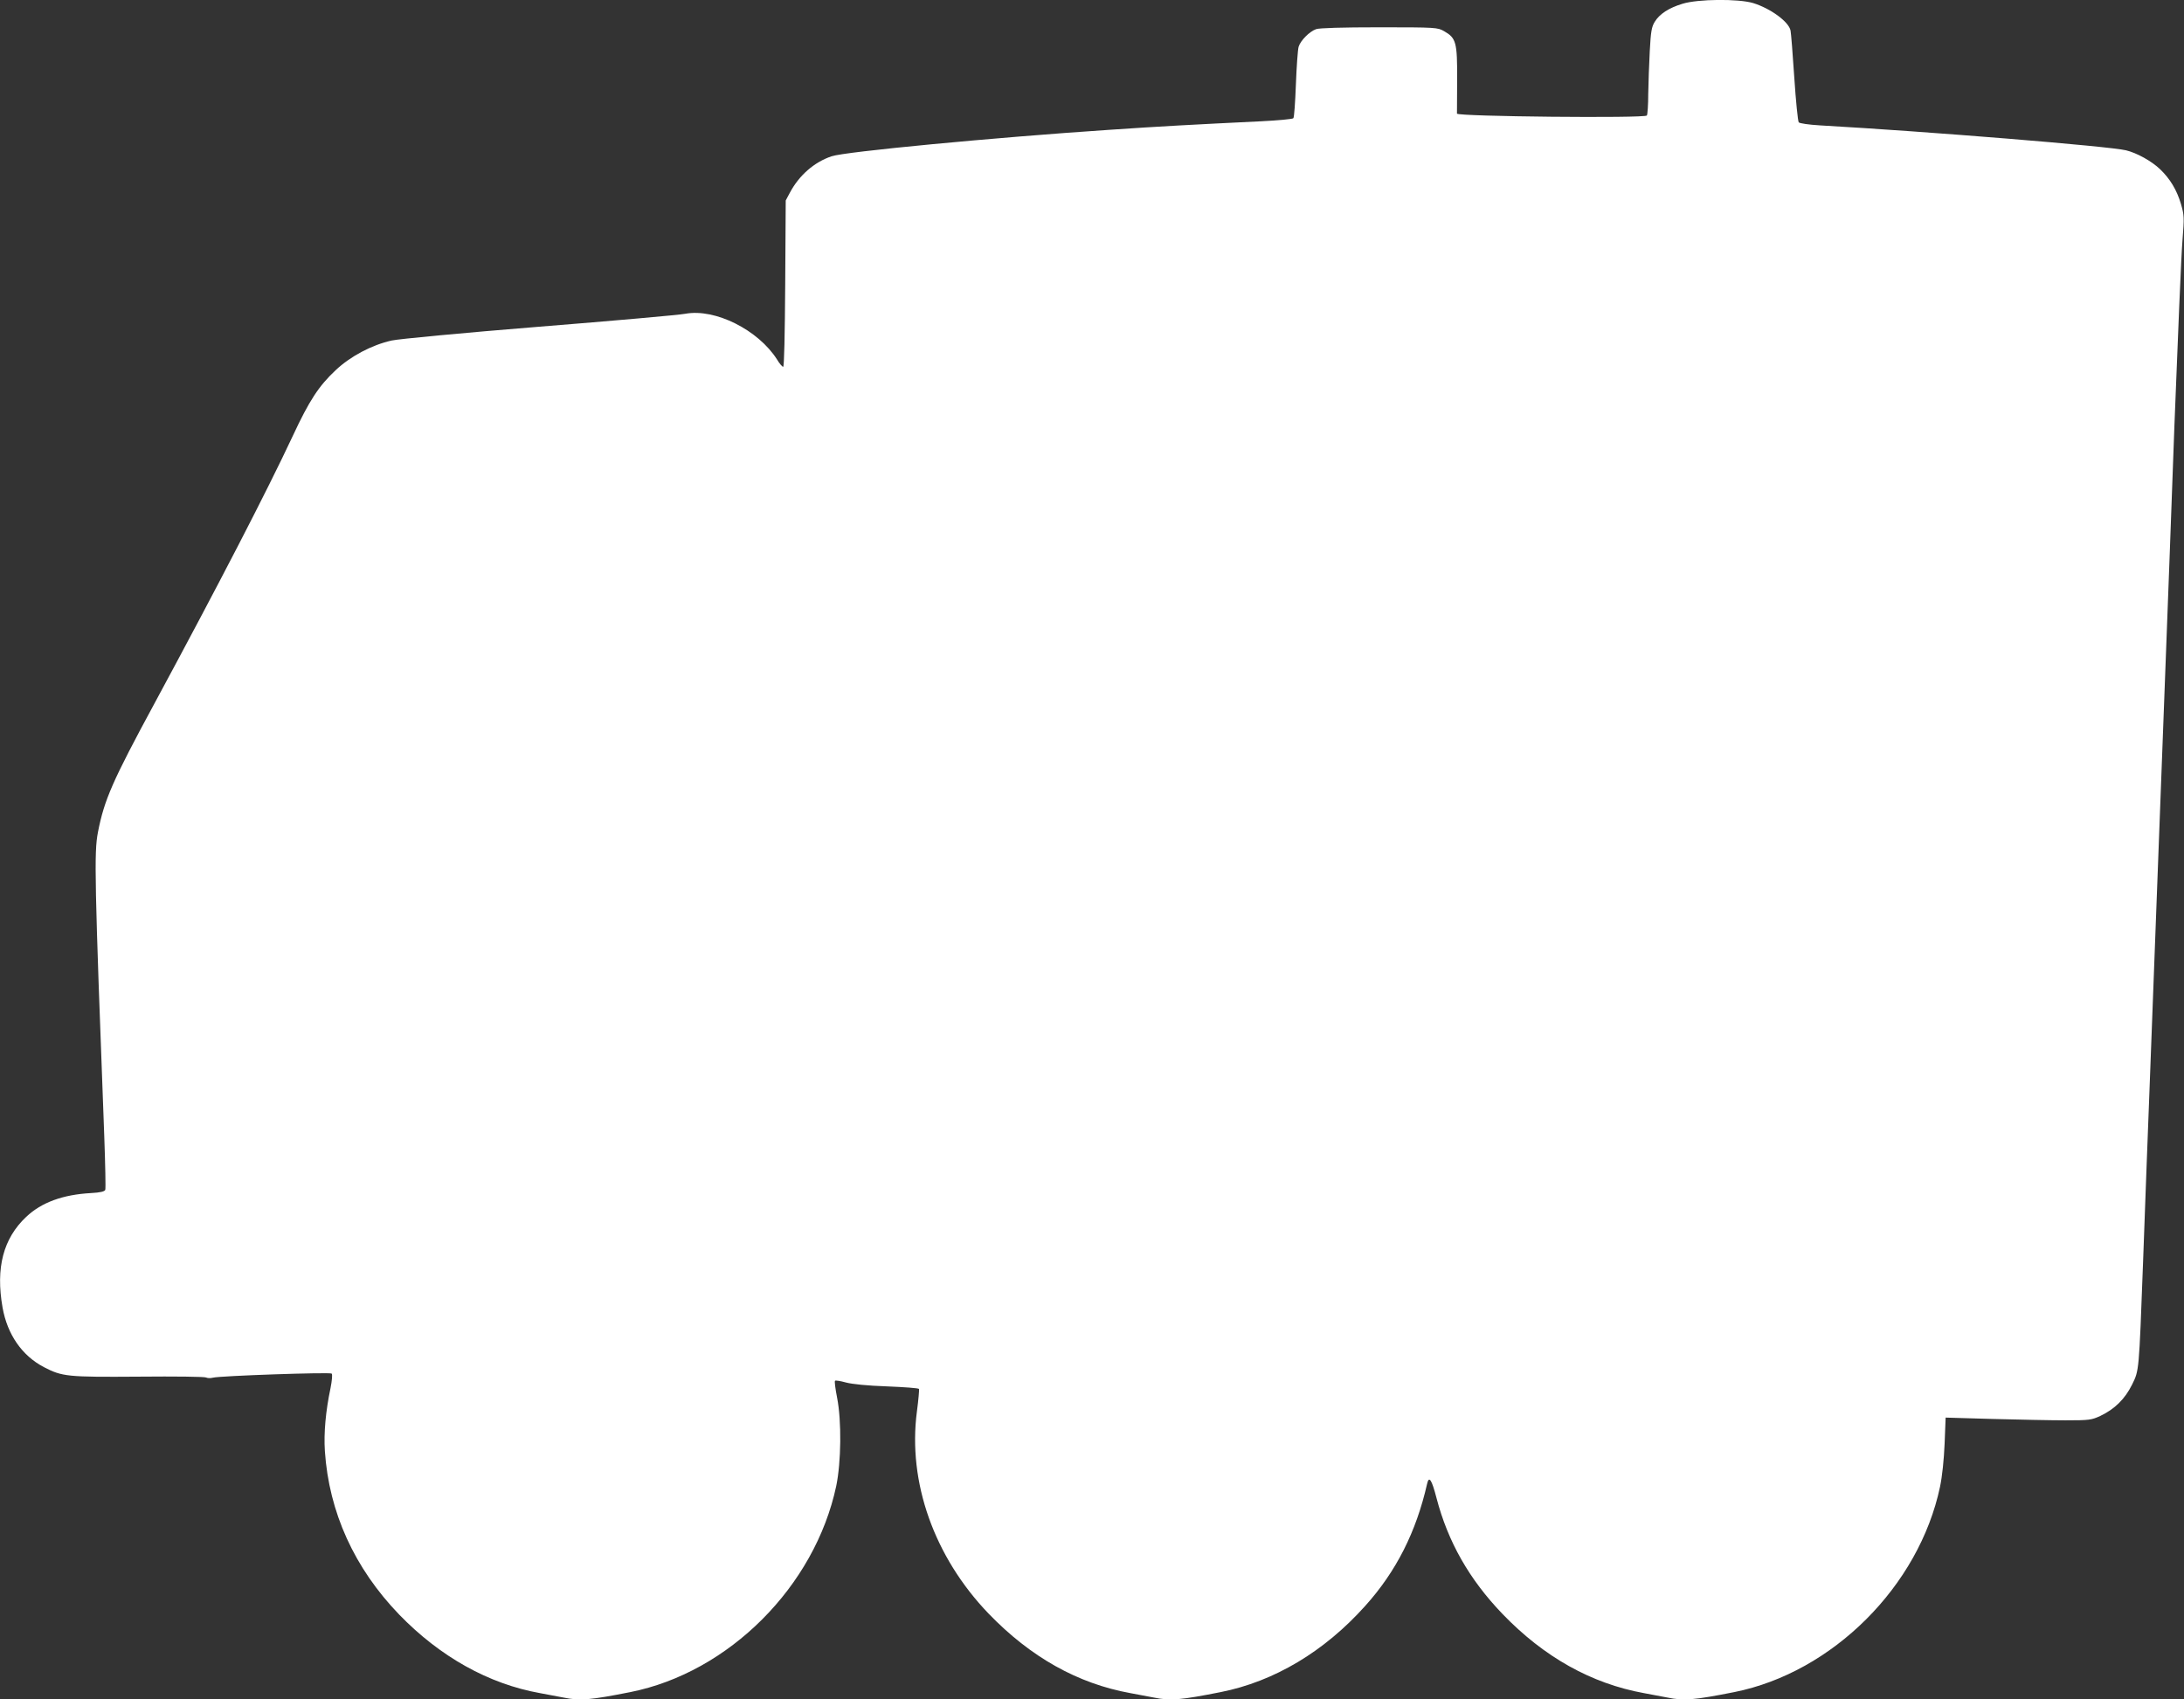 <?xml version="1.0" standalone="no"?>
<!DOCTYPE svg PUBLIC "-//W3C//DTD SVG 20010904//EN"
 "http://www.w3.org/TR/2001/REC-SVG-20010904/DTD/svg10.dtd">
<svg version="1.0" xmlns="http://www.w3.org/2000/svg"
 width="1280pt" height="996pt" viewBox="0 0 1280 996"
 preserveAspectRatio="xMidYMid meet">
<rect x="0" y="0" width="1280" height="996" fill="#333333" stroke="none"/>
<g transform="translate(0,996) scale(0.1,-0.1)"
fill="#ffffff" stroke="none">
<path d="M9861 9938 c-80 -24 -135 -60 -163 -106 -18 -29 -23 -57 -29 -171 -4
-75 -8 -188 -9 -251 0 -63 -4 -121 -8 -127 -11 -17 -1112 -6 -1113 11 0 6 0
97 1 201 1 217 -6 242 -76 282 -38 22 -46 23 -381 23 -217 0 -352 -4 -370 -11
-39 -14 -91 -67 -102 -103 -5 -17 -12 -116 -16 -221 -4 -104 -10 -194 -15
-198 -4 -5 -90 -13 -191 -18 -373 -18 -601 -30 -889 -50 -674 -45 -1548 -128
-1626 -155 -102 -34 -191 -112 -245 -214 l-24 -45 -3 -487 c-2 -300 -6 -488
-12 -488 -5 0 -22 19 -36 43 -110 173 -362 300 -537 268 -34 -7 -420 -41 -857
-76 -446 -36 -826 -72 -865 -81 -116 -26 -241 -92 -328 -174 -99 -93 -154
-177 -251 -385 -154 -329 -436 -874 -809 -1565 -248 -458 -296 -568 -333 -758
-23 -119 -20 -273 37 -1780 6 -166 9 -309 6 -316 -4 -10 -29 -16 -84 -19 -165
-9 -290 -55 -379 -139 -135 -127 -180 -299 -139 -532 28 -158 114 -282 242
-349 108 -56 136 -59 558 -56 209 2 386 0 393 -5 7 -4 25 -5 40 -1 42 11 686
33 696 24 5 -5 2 -40 -7 -86 -28 -132 -40 -262 -33 -368 24 -359 173 -686 435
-958 239 -247 524 -407 826 -461 50 -9 112 -21 138 -26 96 -20 159 -14 391 32
578 115 1082 620 1207 1208 29 140 32 381 5 518 -10 51 -16 96 -12 99 3 3 31
-1 63 -10 37 -10 125 -19 241 -23 100 -4 185 -10 188 -15 2 -4 -3 -63 -12
-131 -55 -415 101 -854 420 -1186 246 -255 522 -410 831 -466 50 -9 112 -21
138 -26 96 -20 159 -14 391 32 313 62 607 237 847 505 182 202 299 434 363
716 11 49 27 25 55 -83 67 -257 192 -477 386 -679 244 -254 522 -409 830 -465
50 -9 112 -21 138 -26 96 -20 159 -14 391 32 576 115 1083 621 1206 1203 13
62 23 159 27 253 l6 153 276 -8 c152 -4 344 -8 426 -8 141 0 153 2 205 26 84
40 144 99 186 184 41 84 40 71 64 715 6 162 15 408 20 545 5 138 14 374 20
525 6 151 15 390 20 530 5 140 14 379 20 530 6 151 15 390 20 530 5 140 14
379 20 530 6 151 15 390 20 530 6 140 25 676 44 1190 20 514 40 1000 47 1080
11 137 10 149 -9 215 -25 83 -63 146 -122 203 -50 48 -137 96 -200 111 -99 24
-1158 110 -1792 146 -69 4 -121 12 -126 18 -5 7 -17 125 -26 262 -9 138 -19
262 -22 276 -10 51 -116 129 -219 161 -87 26 -324 24 -414 -4z"/>
</g>
</svg>
